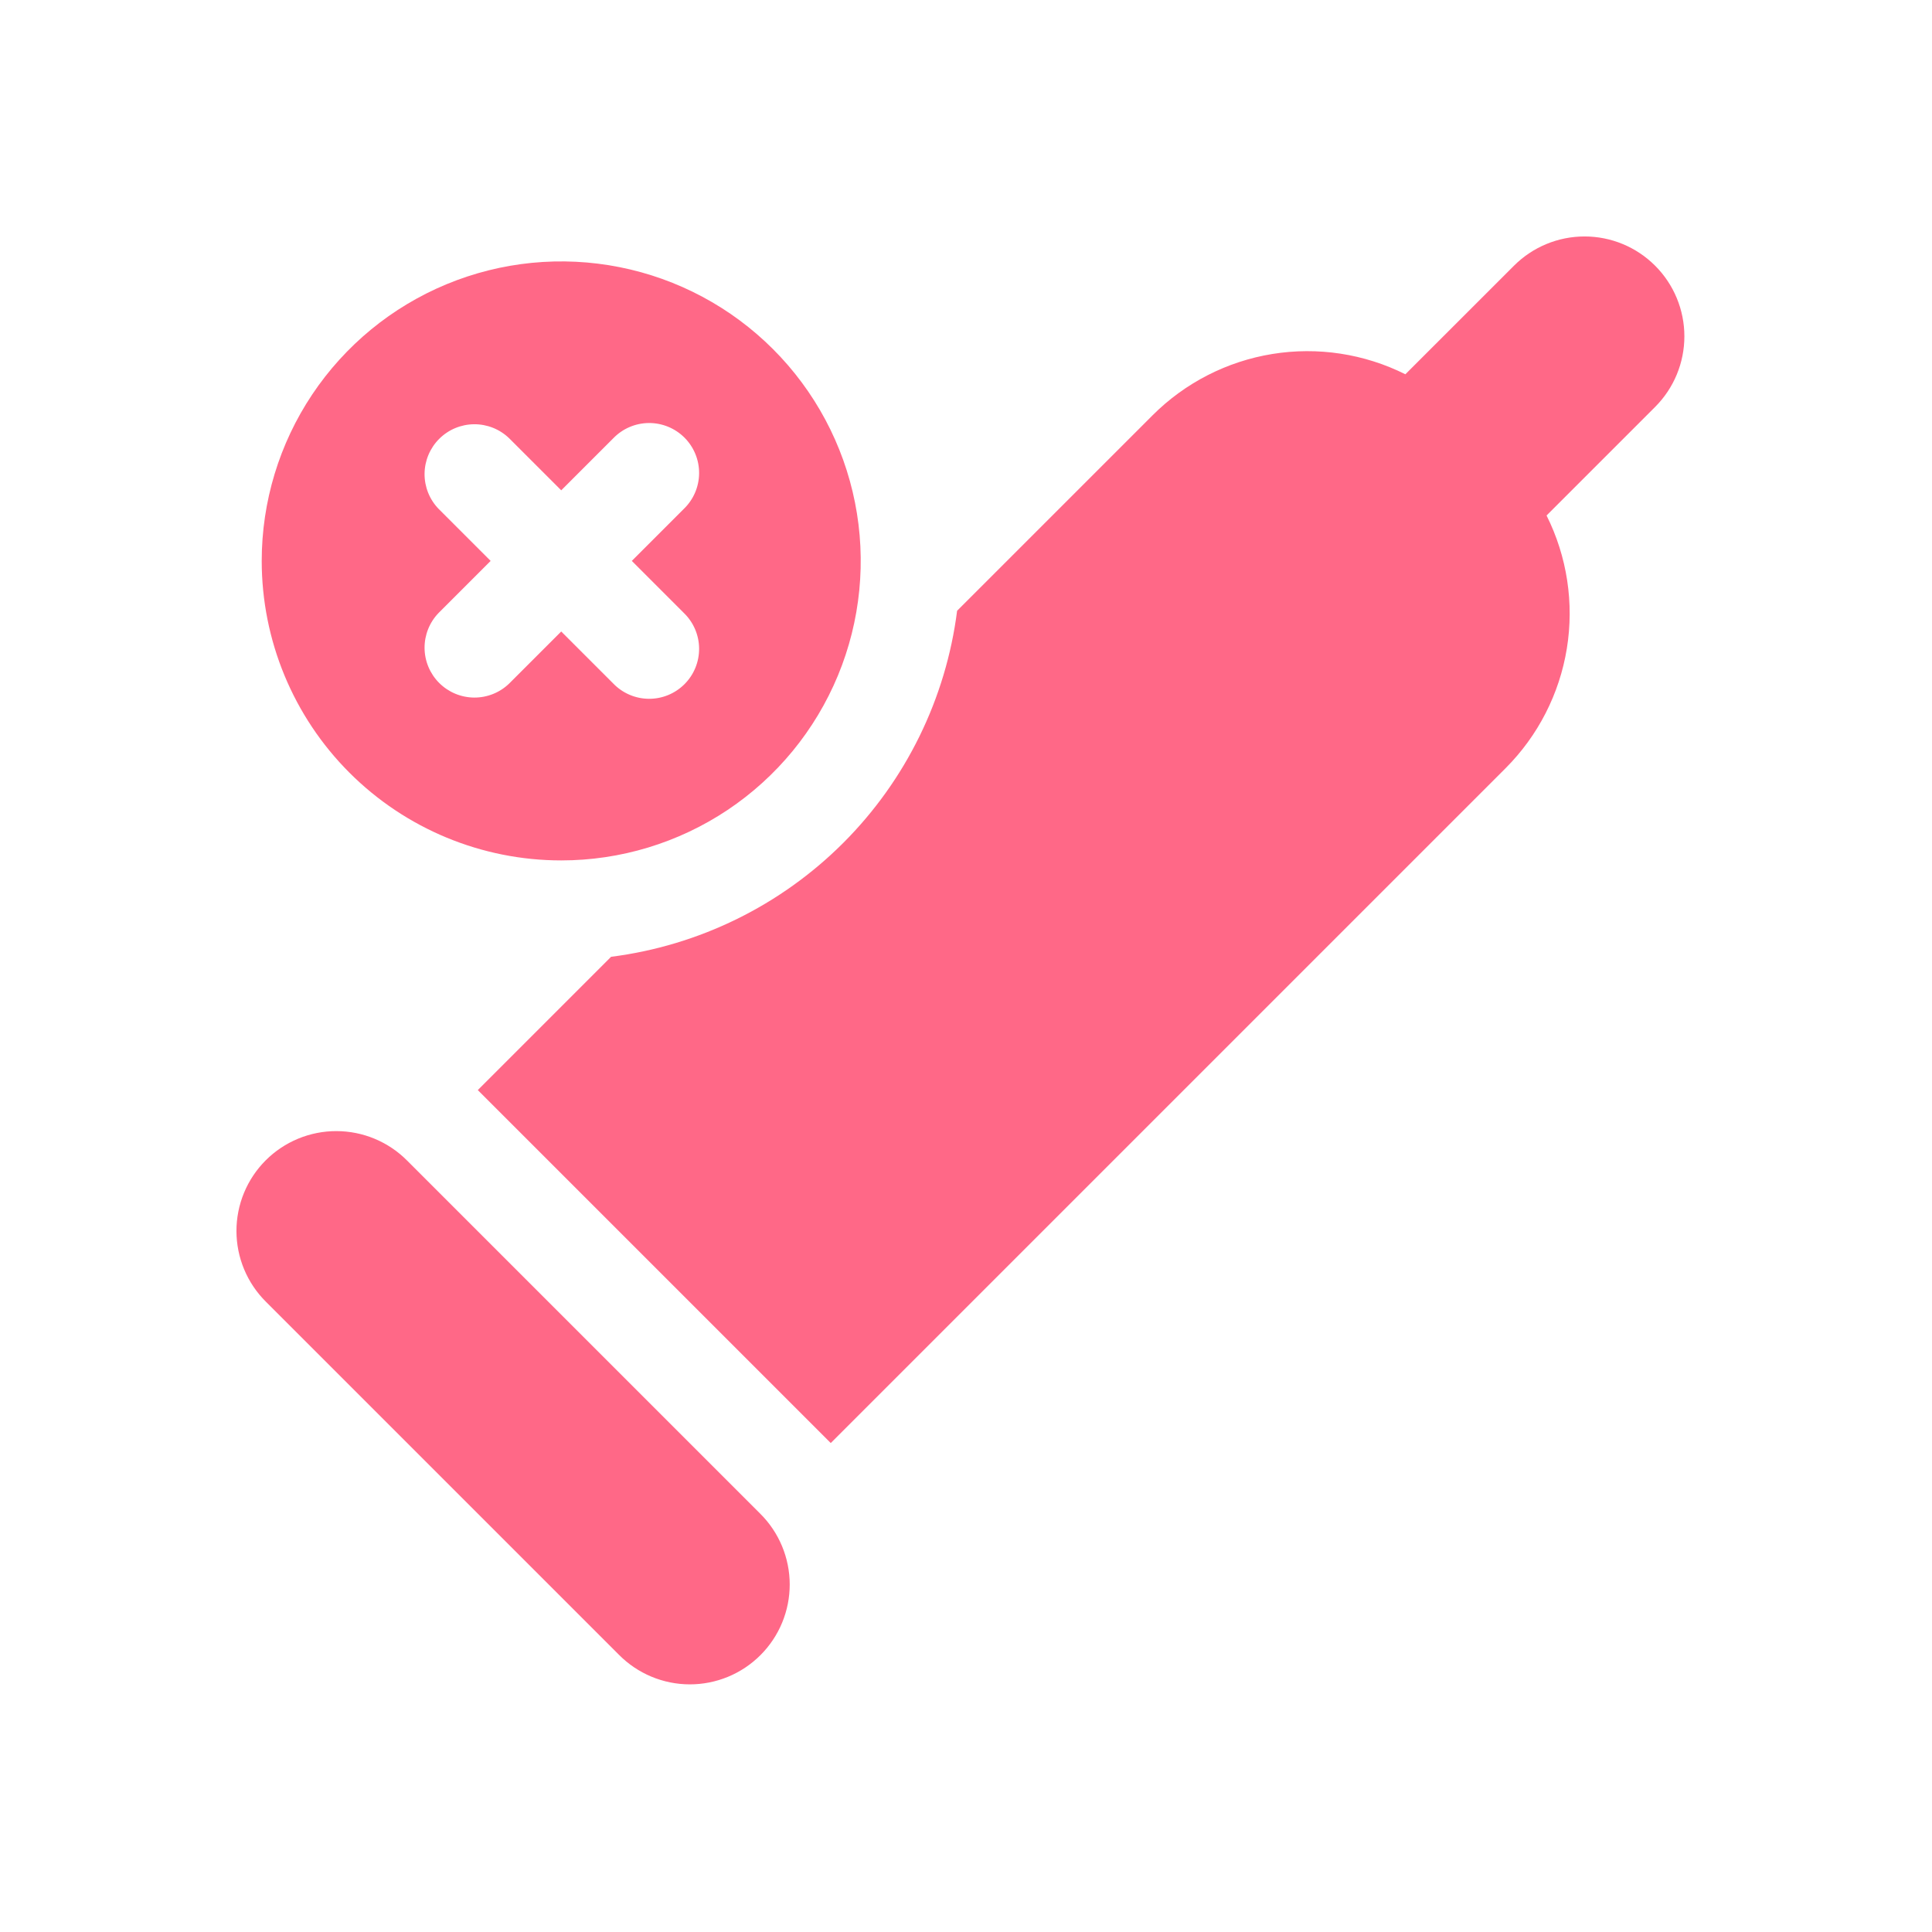 <svg width="335" height="335" viewBox="0 0 335 335" fill="none" xmlns="http://www.w3.org/2000/svg">
<path d="M70.605 201.252C69 199.633 67.091 198.347 64.988 197.467C62.885 196.588 60.629 196.133 58.349 196.128C56.069 196.123 53.811 196.568 51.704 197.438C49.597 198.308 47.682 199.586 46.07 201.198C44.458 202.81 43.181 204.725 42.31 206.832C41.44 208.939 40.995 211.197 41 213.477C41.005 215.756 41.46 218.013 42.34 220.116C43.219 222.219 44.505 224.128 46.124 225.733L107.328 286.937C108.933 288.556 110.841 289.842 112.945 290.721C115.048 291.6 117.304 292.056 119.584 292.061C121.864 292.066 124.122 291.62 126.229 290.75C128.336 289.88 130.25 288.602 131.862 286.99C133.474 285.378 134.752 283.464 135.622 281.357C136.492 279.25 136.938 276.992 136.933 274.712C136.928 272.432 136.472 270.176 135.593 268.073C134.714 265.969 133.428 264.06 131.809 262.456L70.605 201.252Z" fill="#FF6887"/>
<path d="M286.992 46.073C285.385 44.466 283.478 43.187 281.378 42.317C279.279 41.448 277.029 41 274.756 41C272.484 41 270.233 41.448 268.134 42.317C266.035 43.187 264.127 44.462 262.52 46.069L243.685 64.898C236.556 61.333 228.486 60.102 220.619 61.379C212.752 62.656 205.485 66.376 199.85 72.012L165.959 105.901C164.02 121.138 157.075 135.298 146.214 146.159C135.354 157.019 121.193 163.965 105.957 165.904L82.847 189.014L144.049 250.216L261.052 133.214C266.687 127.579 270.407 120.313 271.684 112.446C272.96 104.58 271.73 96.511 268.166 89.382L286.991 70.559C288.599 68.952 289.875 67.043 290.746 64.942C291.616 62.842 292.064 60.59 292.064 58.316C292.064 56.042 291.616 53.791 290.746 51.69C289.876 49.589 288.6 47.681 286.992 46.073Z" fill="#FF6887"/>
<path d="M97.314 149.192C107.585 149.192 117.626 146.146 126.166 140.44C134.707 134.733 141.363 126.622 145.294 117.133C149.224 107.643 150.253 97.201 148.249 87.127C146.245 77.053 141.299 67.8 134.036 60.537C126.773 53.274 117.519 48.328 107.445 46.324C97.371 44.32 86.93 45.349 77.44 49.279C67.951 53.21 59.84 59.866 54.133 68.407C48.427 76.947 45.381 86.988 45.381 97.259C45.381 111.032 50.853 124.242 60.592 133.981C70.331 143.72 83.54 149.192 97.314 149.192ZM76.047 88.231C74.471 86.599 73.598 84.412 73.618 82.143C73.638 79.874 74.548 77.703 76.153 76.098C77.758 74.493 79.928 73.583 82.198 73.563C84.467 73.543 86.654 74.416 88.286 75.993L97.314 85.019L106.342 75.993C107.14 75.166 108.095 74.506 109.151 74.053C110.207 73.599 111.343 73.36 112.492 73.35C113.641 73.34 114.781 73.559 115.845 73.995C116.909 74.43 117.875 75.073 118.688 75.885C119.5 76.698 120.143 77.664 120.578 78.728C121.013 79.792 121.232 80.931 121.222 82.081C121.212 83.23 120.974 84.366 120.52 85.422C120.066 86.478 119.407 87.433 118.58 88.231L109.554 97.259L118.58 106.287C119.407 107.085 120.066 108.04 120.52 109.096C120.974 110.152 121.212 111.288 121.222 112.437C121.232 113.586 121.013 114.726 120.578 115.79C120.143 116.854 119.5 117.82 118.688 118.633C117.875 119.445 116.909 120.088 115.845 120.523C114.781 120.959 113.641 121.178 112.492 121.168C111.343 121.158 110.207 120.919 109.151 120.465C108.095 120.012 107.14 119.352 106.342 118.525L97.314 109.499L88.286 118.525C86.654 120.102 84.467 120.975 82.198 120.955C79.928 120.935 77.758 120.025 76.153 118.42C74.548 116.815 73.638 114.644 73.618 112.375C73.598 110.105 74.471 107.919 76.047 106.287L85.074 97.259L76.047 88.231Z" fill="#FF6887"/>
</svg>
